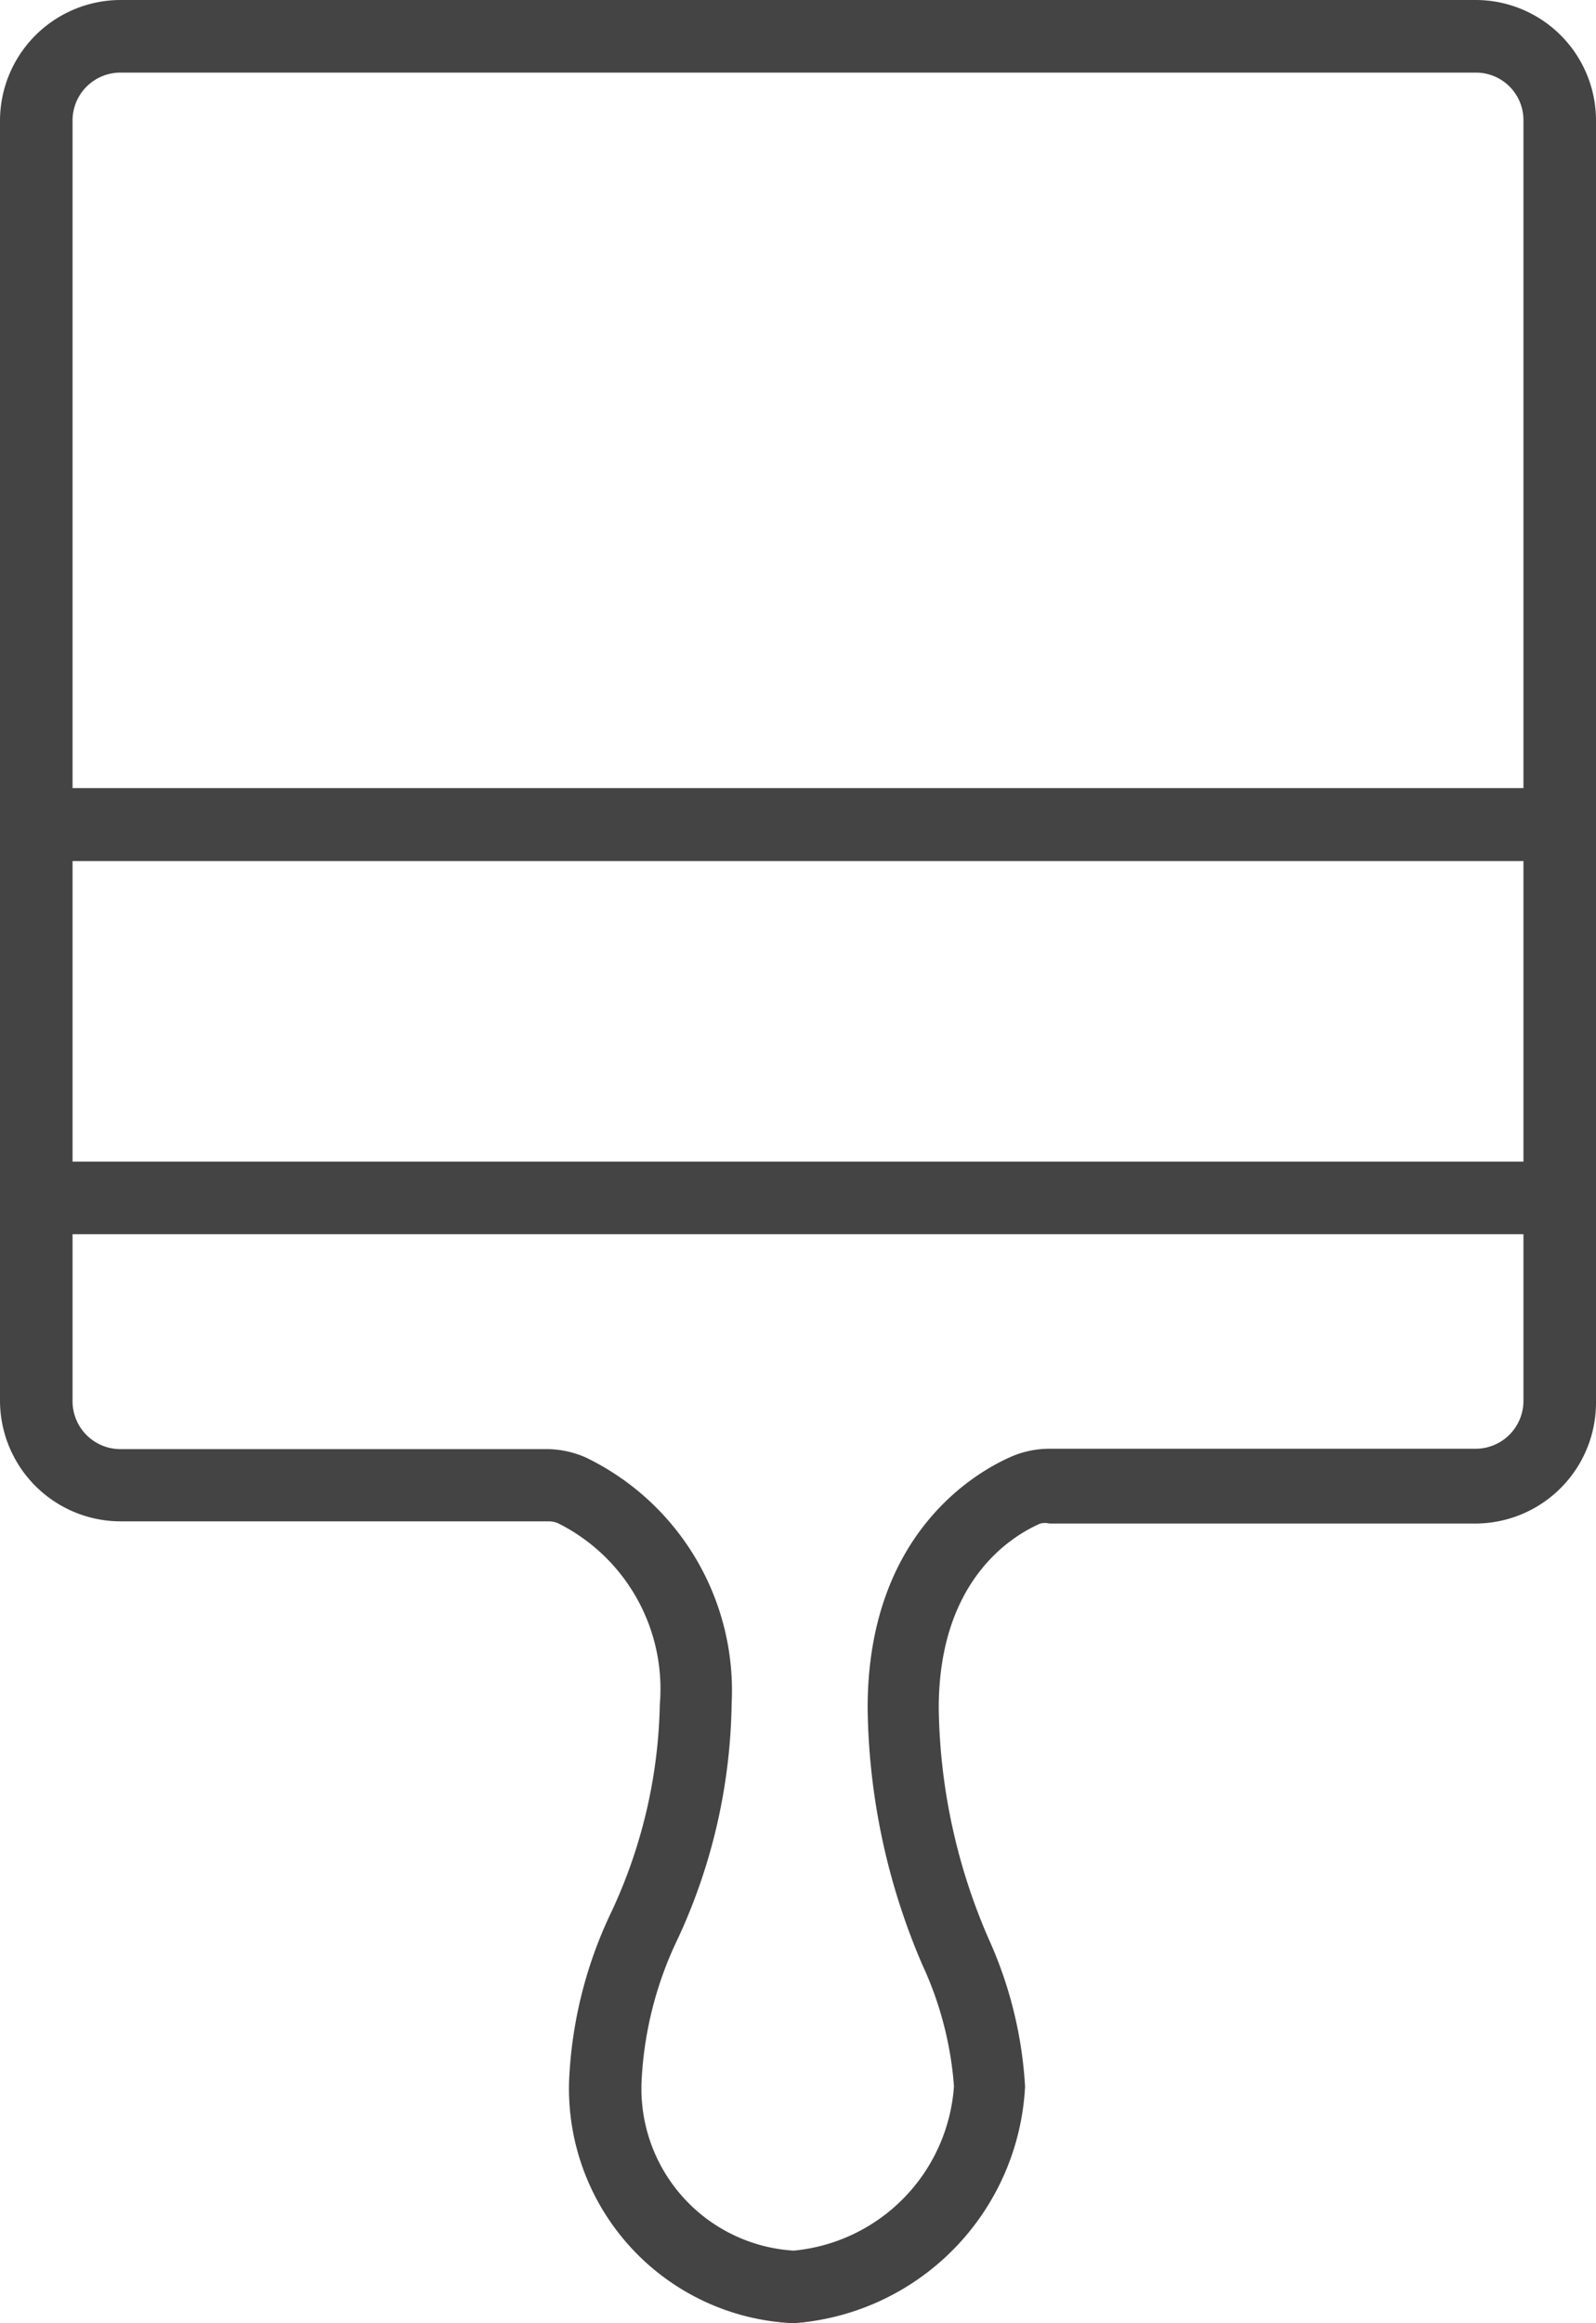 <svg xmlns="http://www.w3.org/2000/svg" viewBox="0 0 44 64">
  <path d="M40.69,0H3.32A3.33,3.33,0,0,0,0,3.33V38.58a3.33,3.33,0,0,0,3.32,3.33H15.11a.65.65,0,0,1,.27.05,5.1,5.1,0,0,1,2.81,5,14.08,14.08,0,0,1-1.33,5.7,11.91,11.91,0,0,0-1.17,4.65A6.47,6.47,0,0,0,21.88,64a6.89,6.89,0,0,0,6.38-6.52,11.43,11.43,0,0,0-1-4.06,16.41,16.41,0,0,1-1.38-6.36c0-3.52,2-4.74,2.8-5.09a.53.53,0,0,1,.25,0H40.68A3.33,3.33,0,0,0,44,38.63V3.32A3.32,3.32,0,0,0,40.69,0ZM3.32,2H40.69A1.31,1.31,0,0,1,42,3.31h0V21.71H2V3.33A1.32,1.32,0,0,1,3.31,2ZM42,23.72V32H2V23.72ZM40.68,39.91H28.92a2.66,2.66,0,0,0-1,.2c-.94.4-4,2.08-4,6.94a18.36,18.36,0,0,0,1.51,7.08,9.65,9.65,0,0,1,.87,3.34A4.89,4.89,0,0,1,21.88,62a4.47,4.47,0,0,1-4.19-4.71,10.13,10.13,0,0,1,1-3.89,15.85,15.85,0,0,0,1.48-6.46,7.13,7.13,0,0,0-4-6.78,2.67,2.67,0,0,0-1.11-.24H3.32A1.32,1.32,0,0,1,2,38.6V34H42v4.58a1.32,1.32,0,0,1-1.31,1.33Z" fill="#444"/>
</svg>
